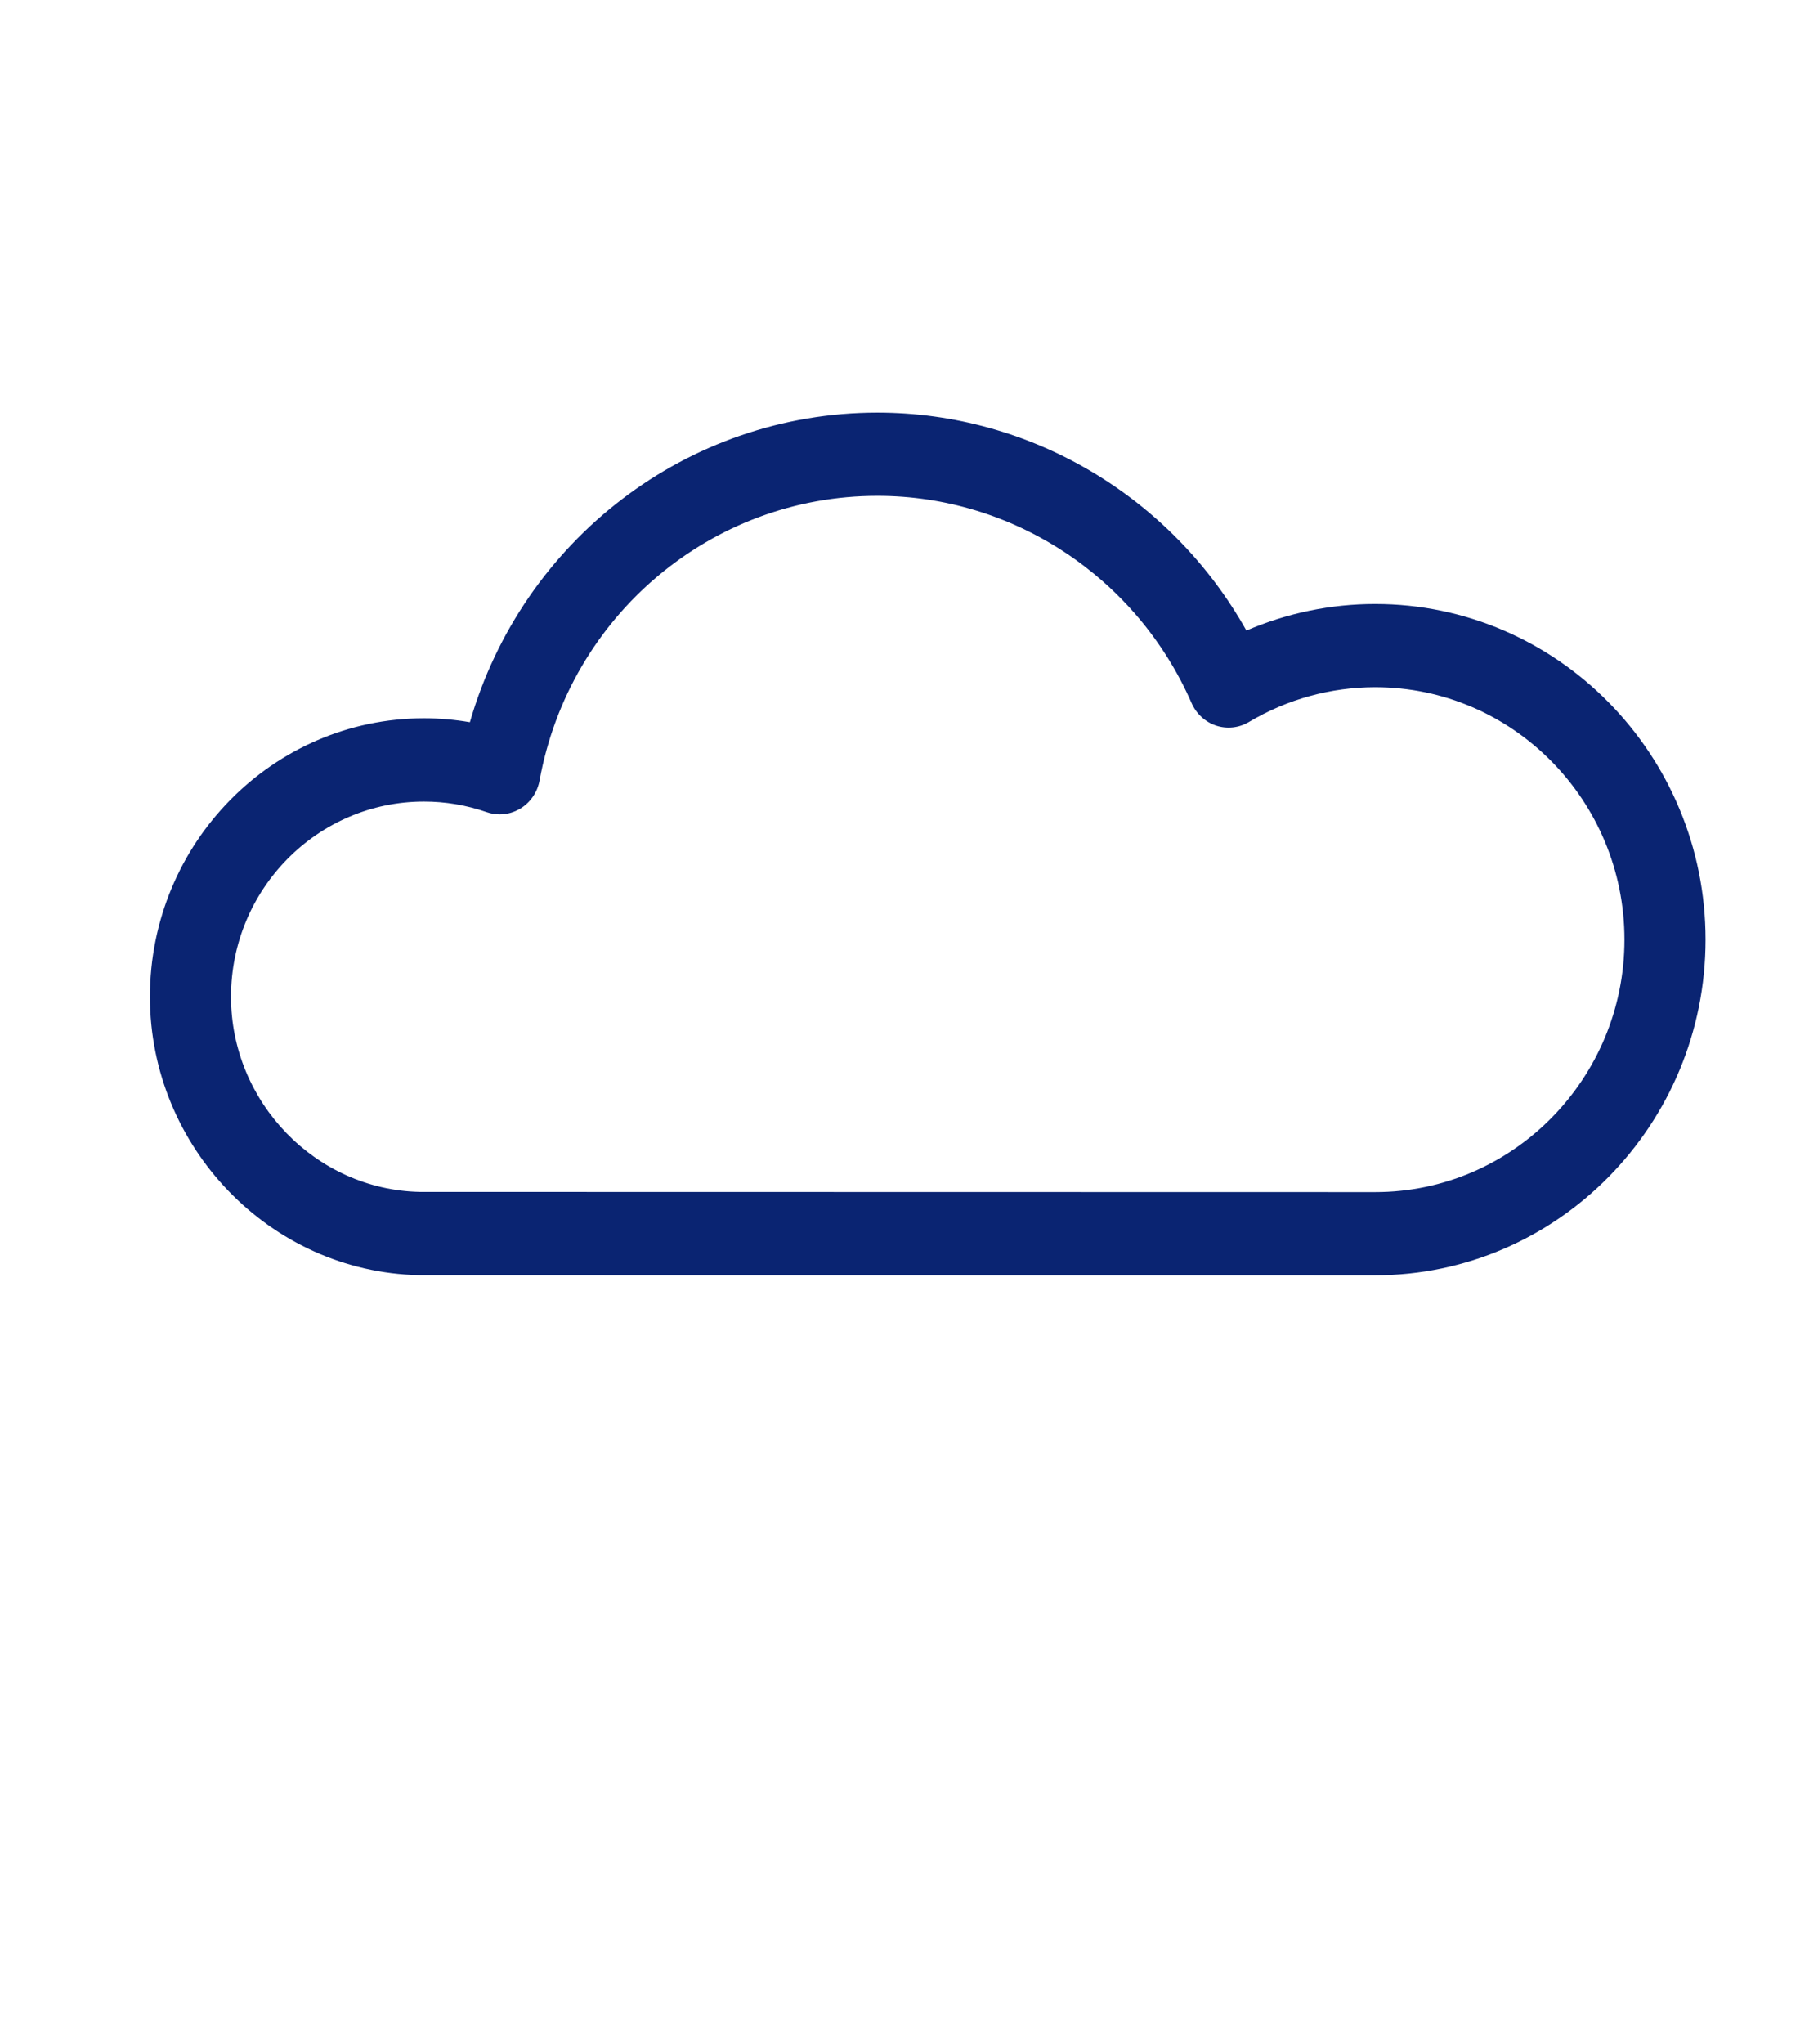 <?xml version="1.0" encoding="UTF-8"?>
<svg width="97px" height="109px" viewBox="0 0 97 109" version="1.1" xmlns="http://www.w3.org/2000/svg" xmlns:xlink="http://www.w3.org/1999/xlink">
    <!-- Generator: Sketch 52.4 (67378) - http://www.bohemiancoding.com/sketch -->
    <title>Icons/Clouds/O</title>
    <desc>Created with Sketch.</desc>
    <g id="Icons/Clouds/O" stroke="none" stroke-width="1" fill="none" fill-rule="evenodd">
        <path d="M25.071,38.511 C24.264,38.371 23.447,38.301 22.62,38.301 C14.557,38.301 8,44.961 8,53.149 C8,61.166 14.417,67.822 22.353,67.993 C73.034,68 73.034,68 73.372,68 C83.091,68 91,59.971 91,50.102 C91,40.234 83.092,32.206 73.372,32.206 C71.006,32.206 68.669,32.69 66.502,33.622 C62.501,26.496 54.998,22 46.812,22 C36.668,22 27.865,28.817 25.071,38.511 M27.757,43.117 C28.297,42.794 28.674,42.244 28.79,41.611 C30.39,32.82 37.97,26.438 46.813,26.438 C54.057,26.438 60.639,30.777 63.577,37.488 C63.829,38.061 64.306,38.499 64.887,38.692 C65.471,38.884 66.105,38.814 66.636,38.499 C68.675,37.285 71.003,36.642 73.372,36.642 C80.707,36.642 86.673,42.681 86.673,50.102 C86.673,57.523 80.707,63.564 73.372,63.564 C73.034,63.564 73.034,63.564 22.397,63.554 C16.843,63.435 12.326,58.768 12.326,53.149 C12.326,47.408 16.945,42.74 22.62,42.74 C23.761,42.74 24.887,42.929 25.97,43.305 C26.195,43.384 26.429,43.422 26.661,43.422 C27.042,43.422 27.421,43.32 27.757,43.117" id="Fill-5" fill="#0A2472"></path>
    </g>
</svg>